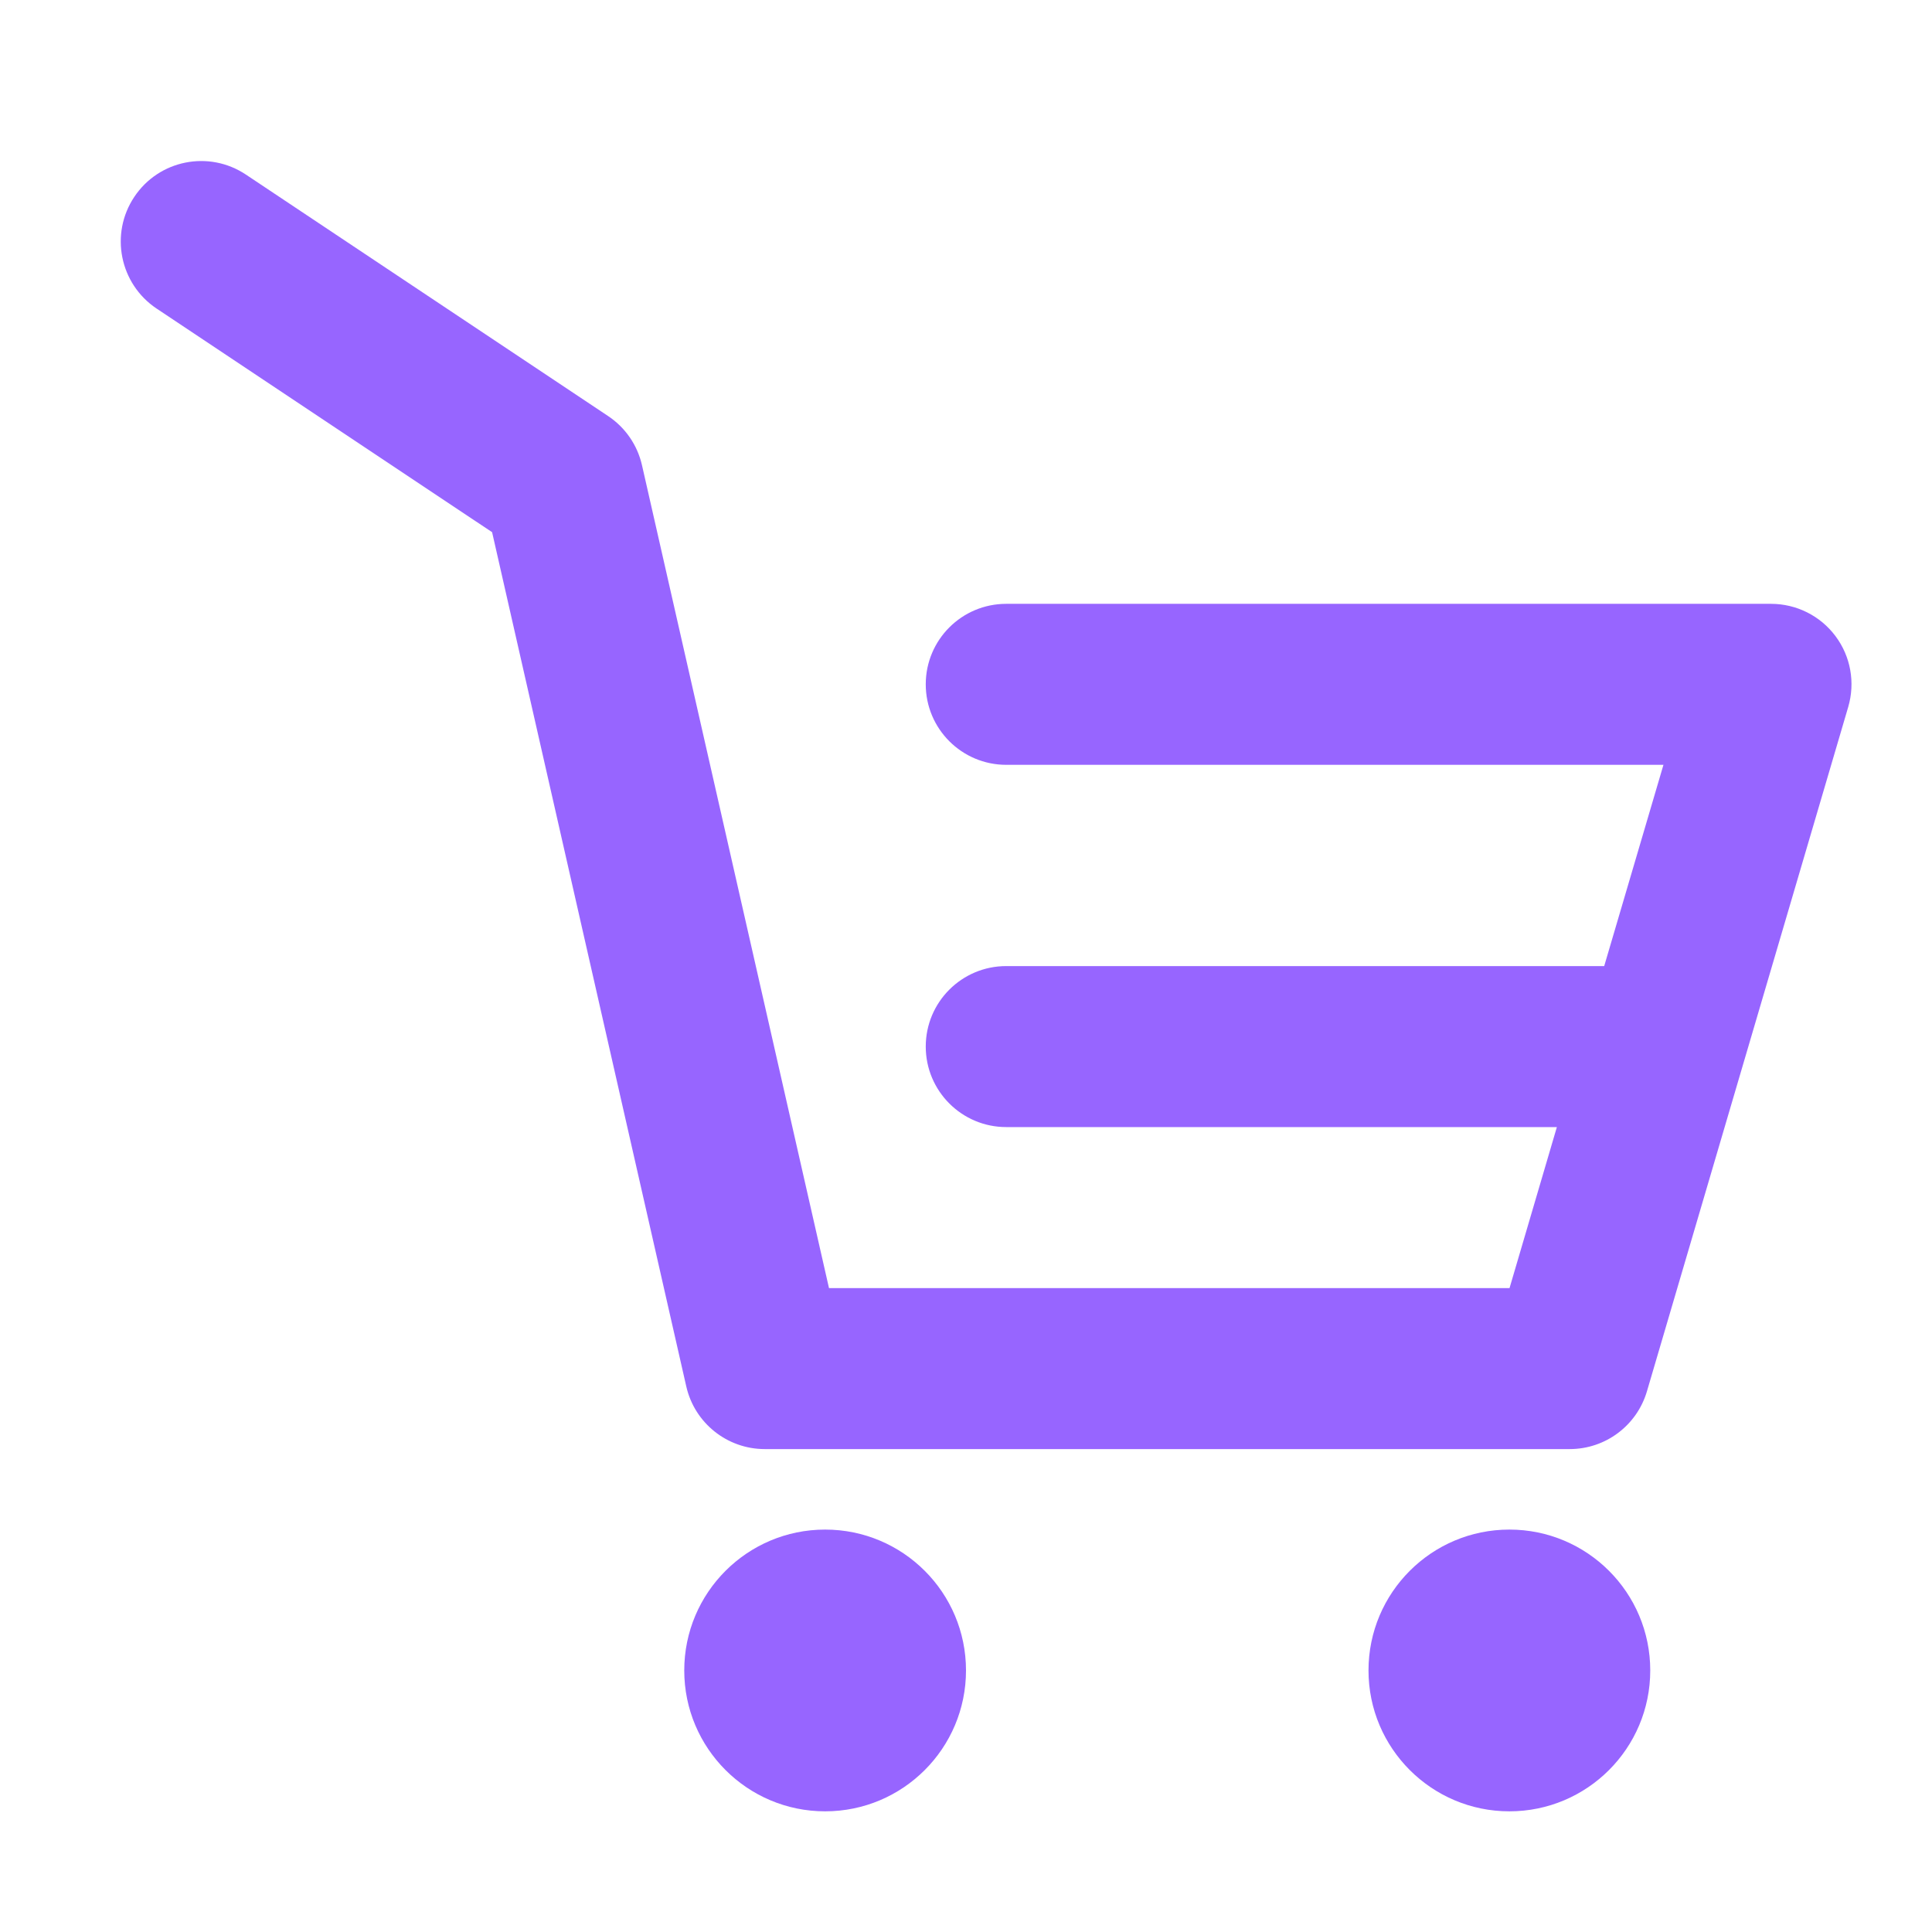 <svg width="24" height="24" viewBox="0 0 24 24" fill="none" xmlns="http://www.w3.org/2000/svg">
<path d="M1.668 2.446C1.974 1.986 2.595 1.862 3.055 2.169L7.555 5.169C7.768 5.311 7.918 5.529 7.975 5.779L10.298 16.001H18.752L19.34 14.001H12.5C11.948 14.001 11.5 13.553 11.5 13.001C11.5 12.448 11.948 12.001 12.5 12.001H19.928L20.664 9.501H12.5C11.948 9.501 11.5 9.053 11.5 8.501C11.5 7.948 11.948 7.501 12.5 7.501H22C22.315 7.501 22.612 7.649 22.801 7.902C22.99 8.154 23.048 8.48 22.959 8.783L20.459 17.283C20.334 17.708 19.944 18.001 19.5 18.001H9.5C9.033 18.001 8.628 17.677 8.525 17.222L6.113 6.611L1.945 3.833C1.486 3.526 1.362 2.905 1.668 2.446Z" fill="#9765FF"/>
<path d="M12 20.751C12 21.717 11.217 22.501 10.25 22.501C9.284 22.501 8.5 21.717 8.5 20.751C8.5 19.784 9.284 19.001 10.25 19.001C11.217 19.001 12 19.784 12 20.751Z" fill="#9765FF"/>
<path d="M20.5 20.751C20.5 21.717 19.717 22.501 18.75 22.501C17.784 22.501 17 21.717 17 20.751C17 19.784 17.784 19.001 18.75 19.001C19.717 19.001 20.5 19.784 20.5 20.751Z" fill="#9765FF"/>
</svg>
